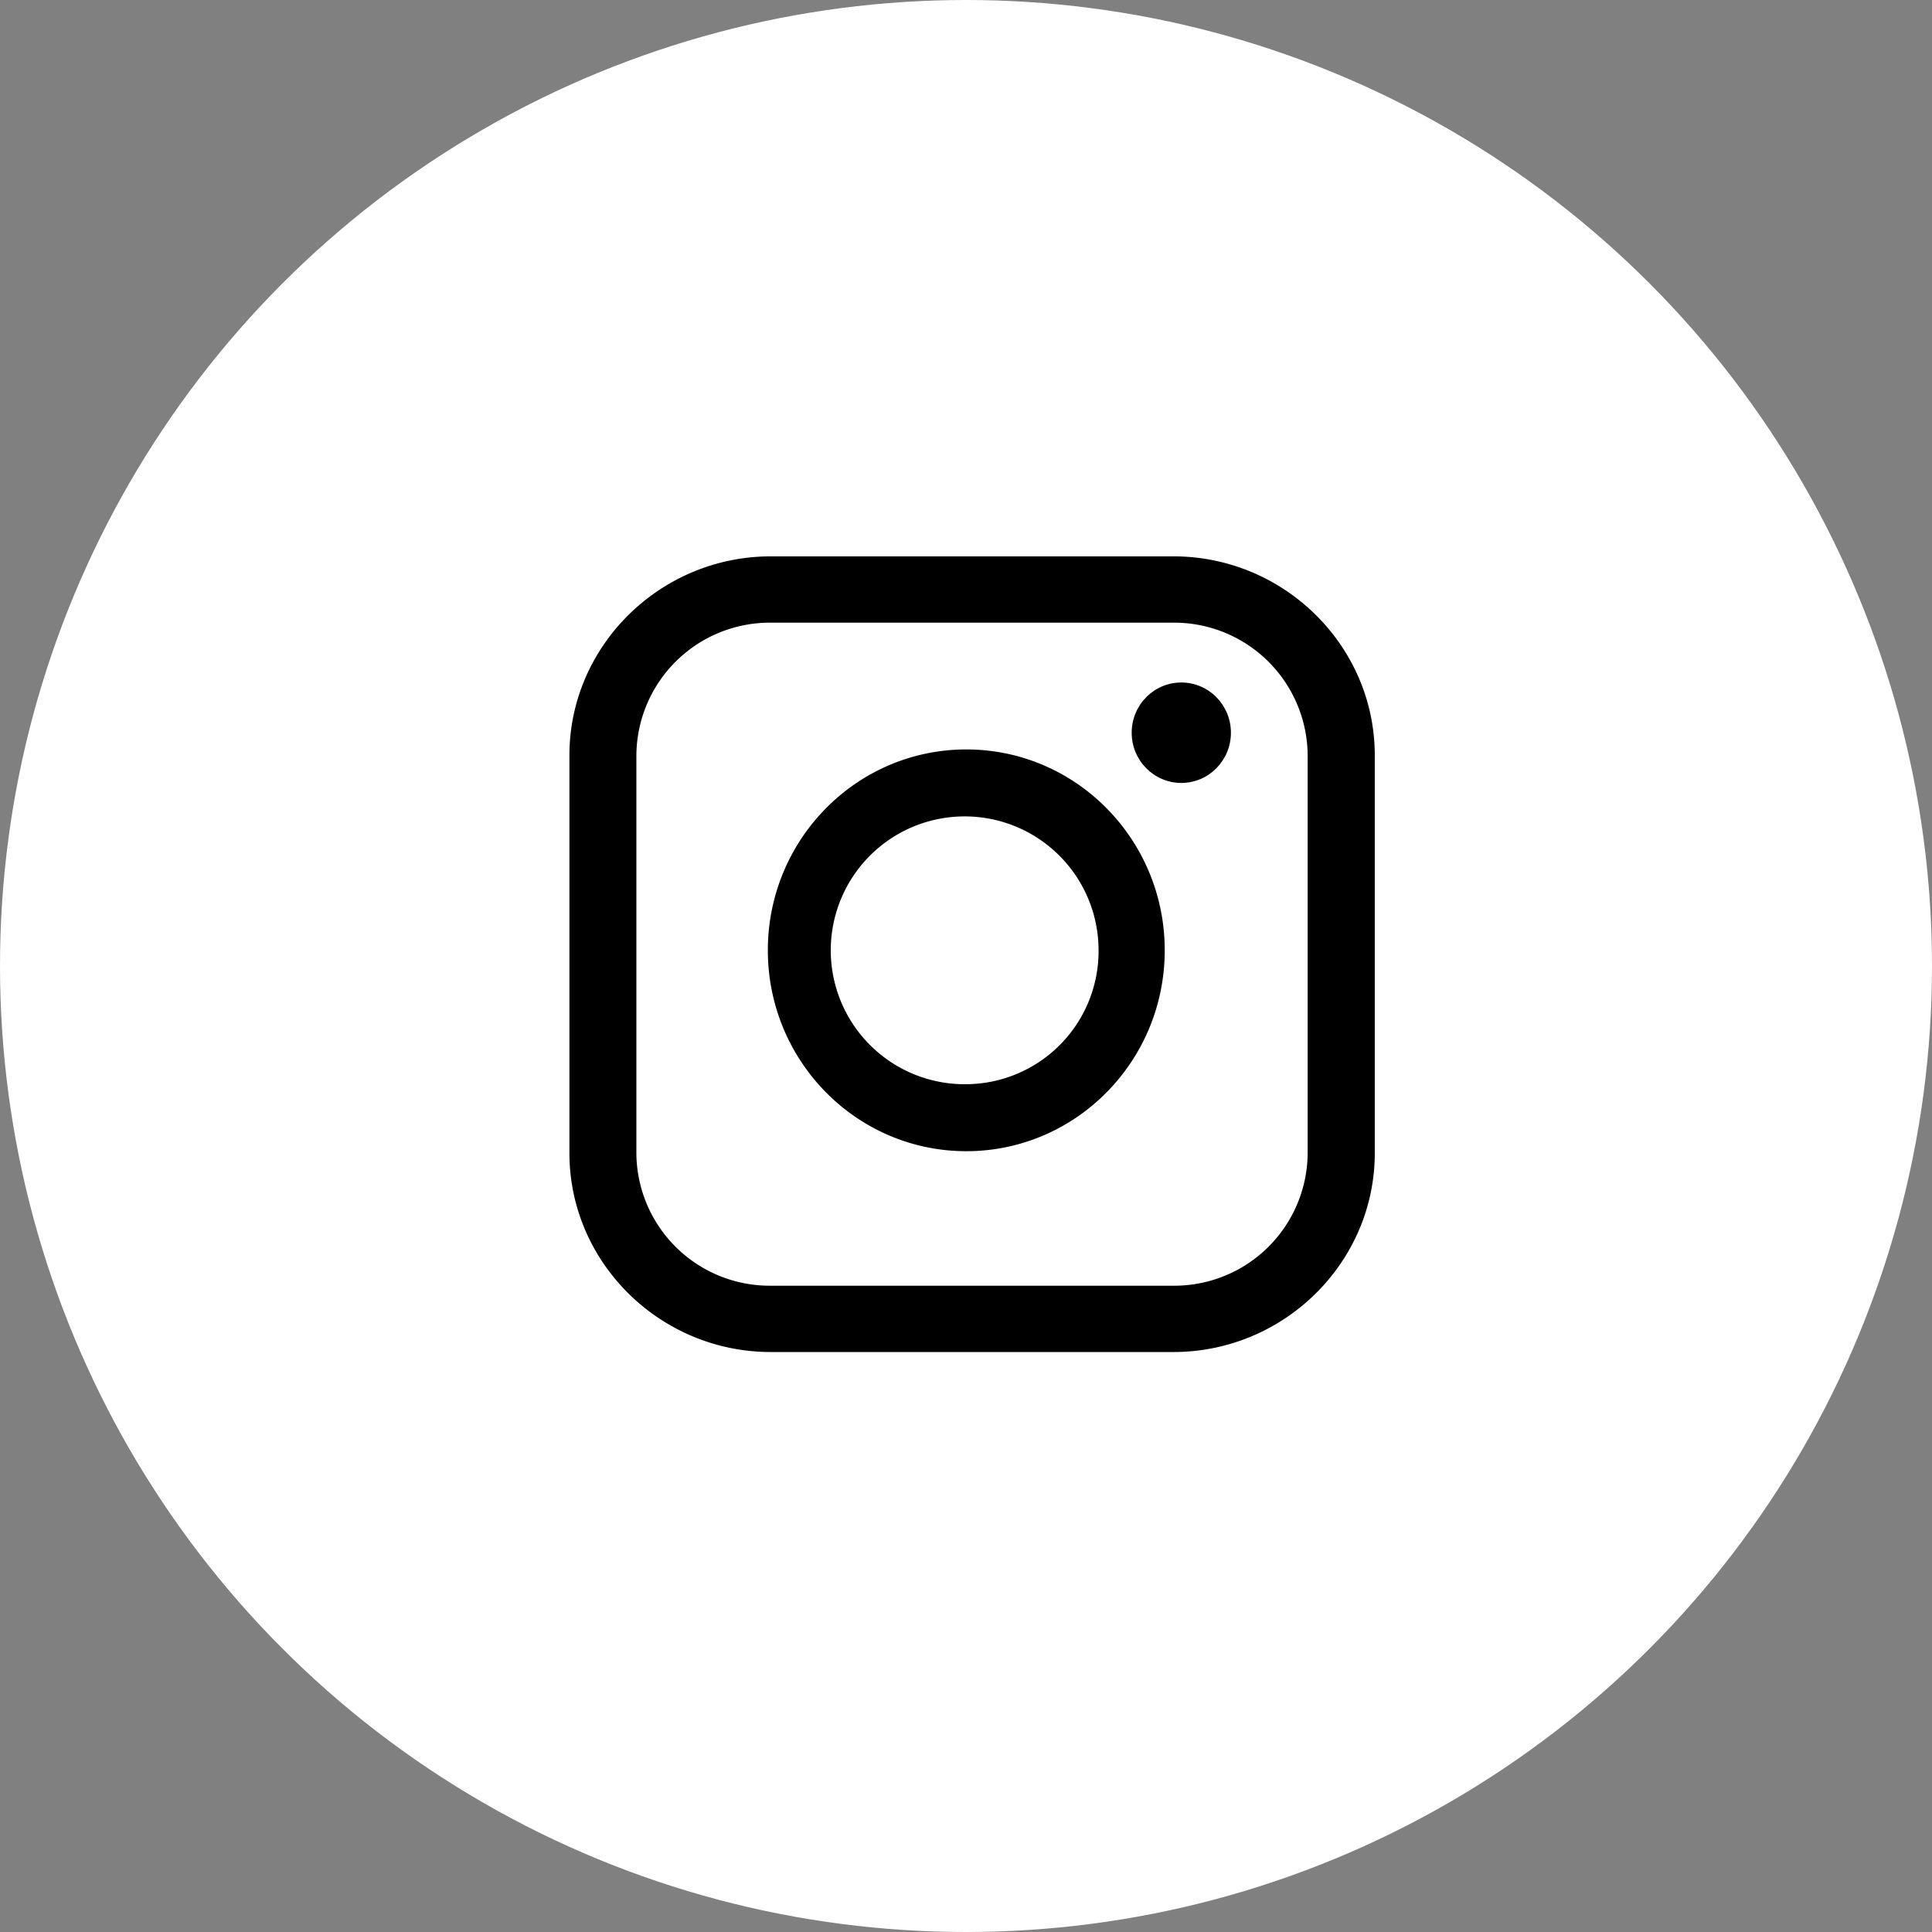 <svg xmlns="http://www.w3.org/2000/svg" width="507" height="507" viewBox="0 0 507 507">
  <rect x="0" y="0" width="507" height="507" fill="#808080" stroke="none"/>
  <defs>
    <style>
      .cls-1 {
        fill: #fff;
      }
    </style>
  </defs>
  <g id="Capa_1" data-name="Capa 1">
    <circle class="cls-1" cx="253.5" cy="253.5" r="253.5"/>
  </g>
  <g id="Ebene_2" data-name="Ebene 2">
    <path d="M310.94,148H205.26c-29,0-52.83,23.49-52.83,52.2V304.61c0,28.69,23.78,52.19,52.83,52.19H310.94c29.05,0,52.83-23.5,52.83-52.19V200.2C363.77,171.49,340,148,310.94,148Zm35.22,156.61a35,35,0,0,1-35.22,34.79H205.26A35,35,0,0,1,170,304.61V200.2a35.05,35.05,0,0,1,35.22-34.8H310.94a35.05,35.05,0,0,1,35.22,34.8V304.61Z" transform="translate(-3 -2)"/>
    <ellipse cx="310" cy="192.28" rx="13.02" ry="13.18"/>
    <path d="M256.58,198.67c-28.77,0-52.08,23.6-52.08,52.71s23.31,52.72,52.08,52.72,52.07-23.62,52.07-52.72S285.34,198.67,256.58,198.67Zm0,87.85a35.14,35.14,0,1,1,34.71-35.14A34.93,34.93,0,0,1,256.58,286.52Z" transform="translate(-3 -2)"/>
  </g>
</svg>
